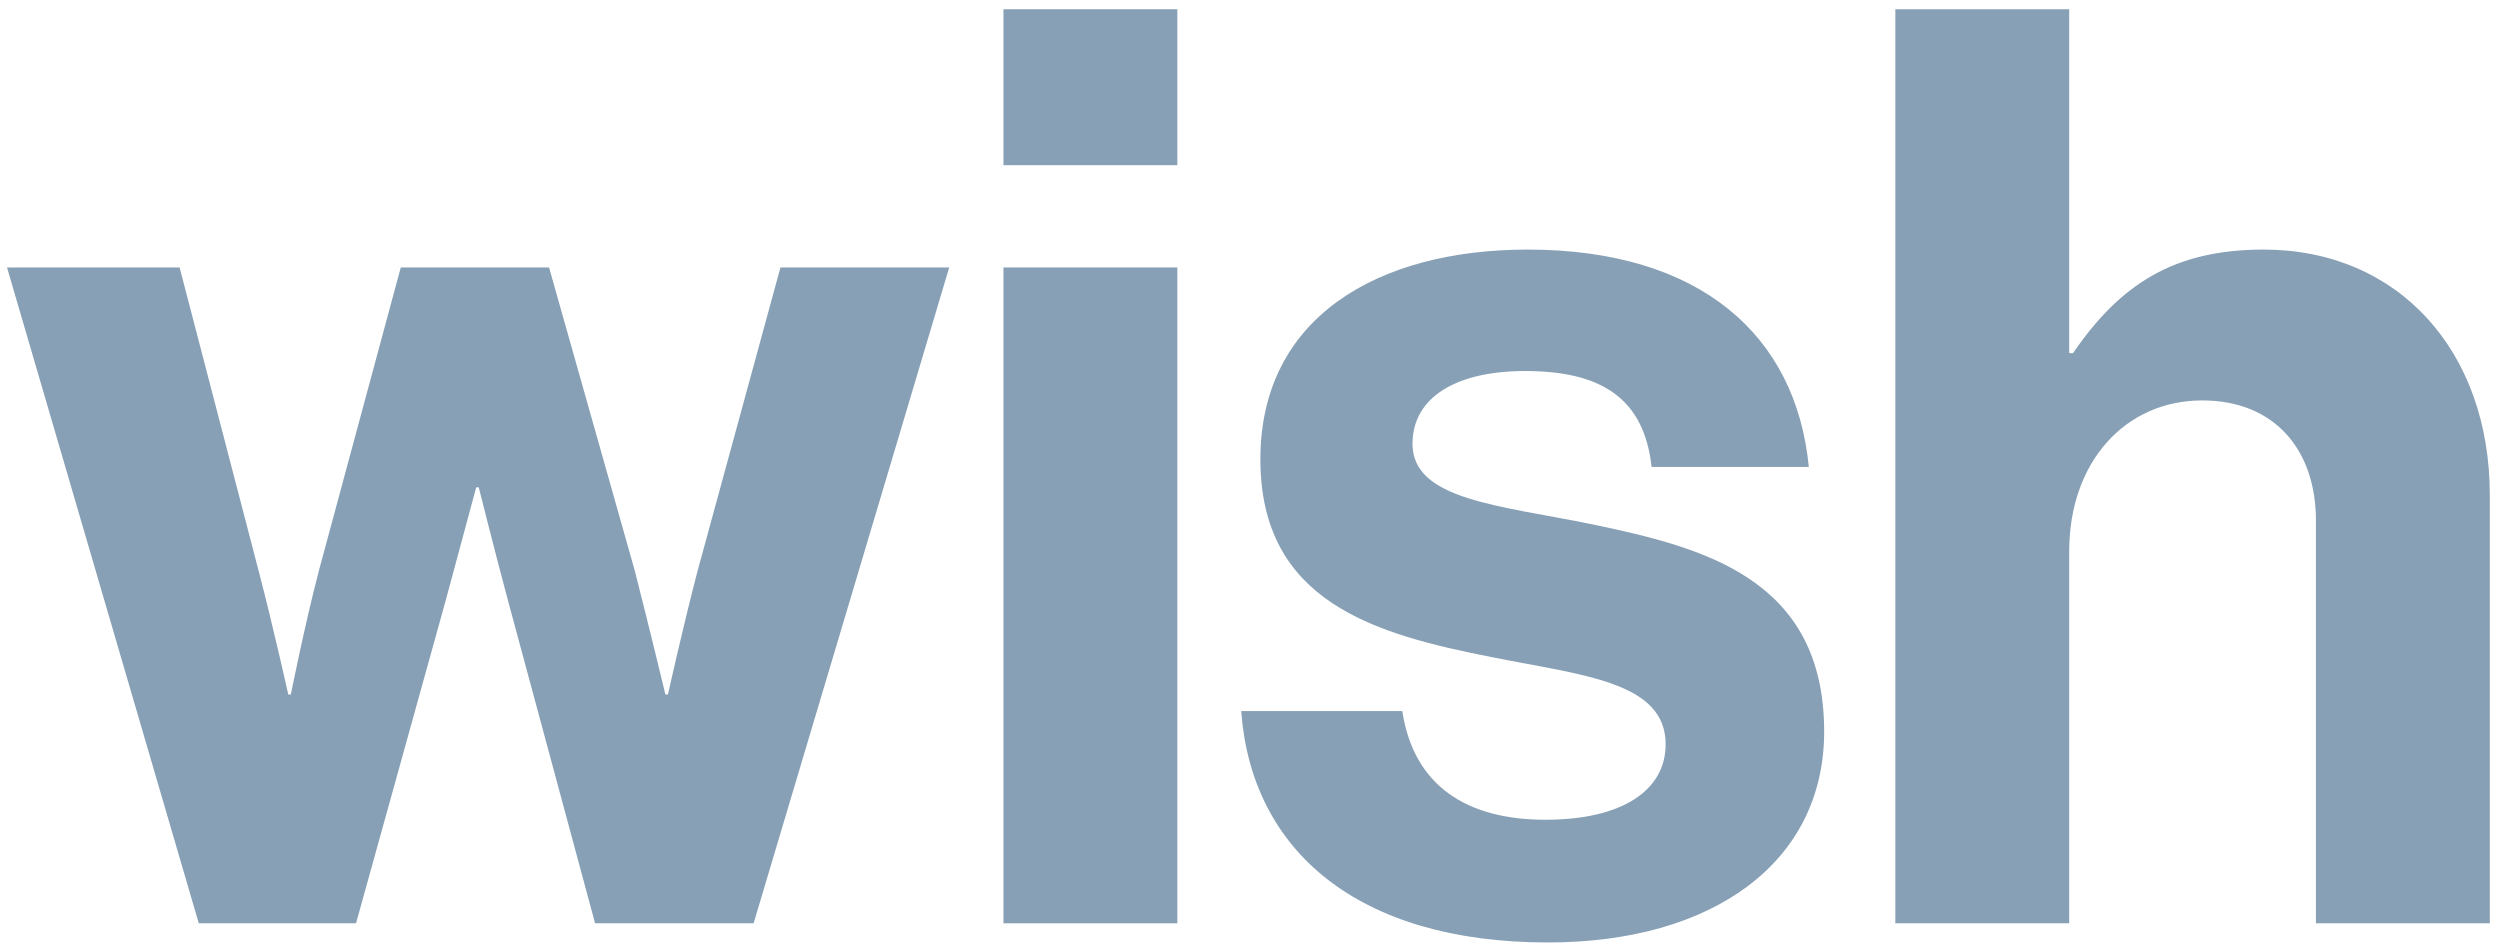 <svg width="176" height="67" viewBox="0 0 176 67" fill="none" xmlns="http://www.w3.org/2000/svg">
<path d="M145.672 0.65V24.86H145.942C149.272 20 153.052 17.57 159.352 17.57C168.892 17.57 175.282 24.77 175.282 34.85V65H163.042V36.65C163.042 31.7 160.162 28.19 155.032 28.19C149.632 28.19 145.672 32.51 145.672 38.81V65H133.432V0.65H145.672Z" fill="#87A0B6"/>
<path d="M108.981 66.35C95.571 66.35 88.101 59.87 87.381 50.06H98.721C99.531 55.37 103.311 57.71 108.801 57.71C114.201 57.71 117.261 55.64 117.261 52.4C117.261 47.99 111.411 47.54 105.111 46.28C96.831 44.66 88.731 42.41 88.731 32.33C88.731 22.34 97.011 17.57 107.541 17.57C119.691 17.57 126.441 23.6 127.341 32.87H116.271C115.731 27.92 112.581 26.12 107.361 26.12C102.591 26.12 99.441 27.92 99.441 31.25C99.441 35.21 105.561 35.57 112.131 36.92C119.871 38.54 128.421 40.7 128.421 51.5C128.421 60.77 120.501 66.35 108.981 66.35Z" fill="#87A0B6"/>
<path d="M70.644 65V18.83H82.885V65H70.644ZM70.644 11.63V0.65H82.885V11.63H70.644Z" fill="#87A0B6"/>
<path d="M13.994 65L0.494 18.83H12.644L18.224 40.25C19.214 44.03 20.294 48.89 20.294 48.89H20.474C20.474 48.89 21.464 43.94 22.454 40.16L28.214 18.83H38.654L44.684 40.16C45.674 44.03 46.844 48.89 46.844 48.89H47.024C47.024 48.89 48.104 44.03 49.094 40.25L54.944 18.83H66.824L53.054 65H41.894L35.774 42.32C34.784 38.63 33.704 34.31 33.704 34.31H33.524C33.524 34.31 32.354 38.63 31.364 42.32L25.064 65H13.994Z" fill="#87A0B6"/>
</svg>

